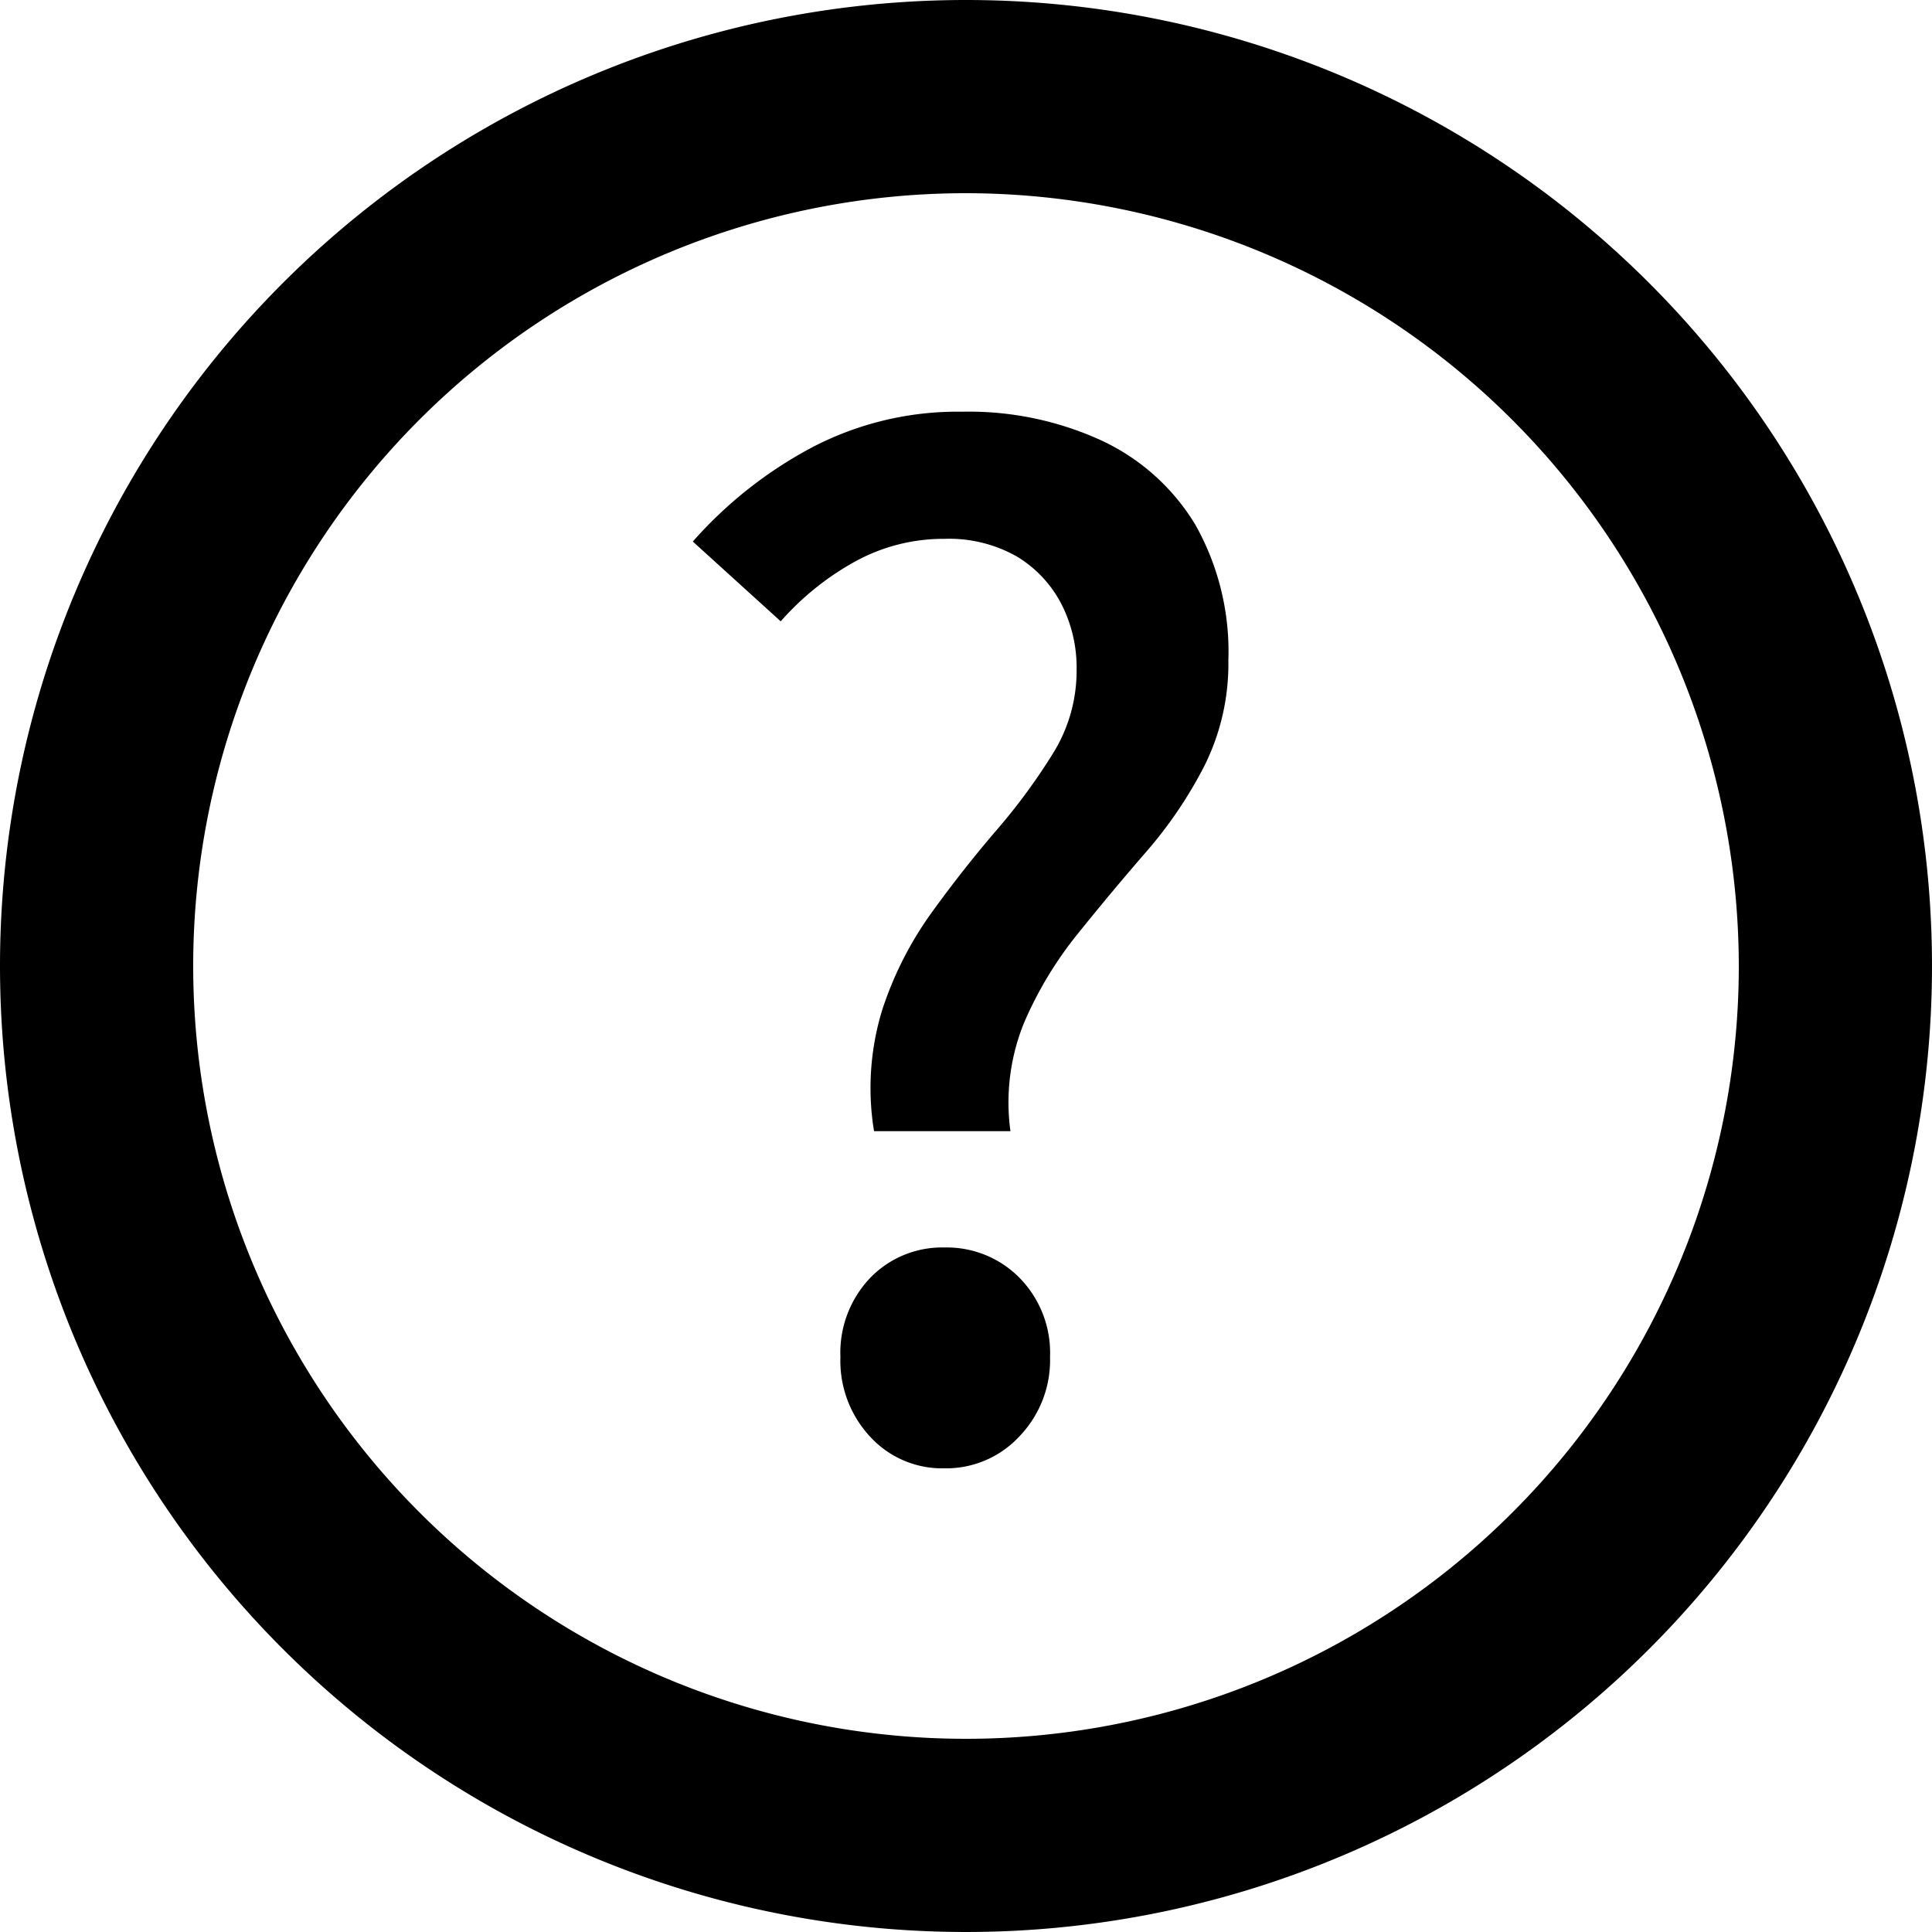 <svg xmlns="http://www.w3.org/2000/svg" width="20" height="20" viewBox="0 0 20 20"><g transform="translate(-13 -1596)"><path d="M-.952-3.29A2.756,2.756,0,0,1-.868-4.543,3.662,3.662,0,0,1-.357-5.551q.329-.455.672-.854A6.231,6.231,0,0,0,.9-7.2a1.616,1.616,0,0,0,.245-.861,1.447,1.447,0,0,0-.161-.693A1.241,1.241,0,0,0,.525-9.24a1.425,1.425,0,0,0-.749-.182,1.9,1.9,0,0,0-.917.231,2.874,2.874,0,0,0-.777.623l-.91-.826A4.387,4.387,0,0,1-1.61-10.36a3.246,3.246,0,0,1,1.568-.378,3.294,3.294,0,0,1,1.449.3,2.238,2.238,0,0,1,.966.868,2.675,2.675,0,0,1,.343,1.407,2.364,2.364,0,0,1-.245,1.085,4.447,4.447,0,0,1-.609.9q-.364.42-.707.847A3.934,3.934,0,0,0,.6-4.41a2.19,2.19,0,0,0-.14,1.12ZM-.224.2a1.011,1.011,0,0,1-.77-.329A1.152,1.152,0,0,1-1.3-.952a1.122,1.122,0,0,1,.308-.819,1.033,1.033,0,0,1,.77-.315,1.056,1.056,0,0,1,.777.315,1.108,1.108,0,0,1,.315.819,1.138,1.138,0,0,1-.315.819A1.033,1.033,0,0,1-.224.2Z" transform="translate(23 1611)"/><g transform="translate(-197 -2017)"><path d="M10,2a8,8,0,1,0,8,8,8.009,8.009,0,0,0-8-8m0-2A10,10,0,1,1,0,10,10,10,0,0,1,10,0Z" transform="translate(210 3613)"/></g></g></svg>